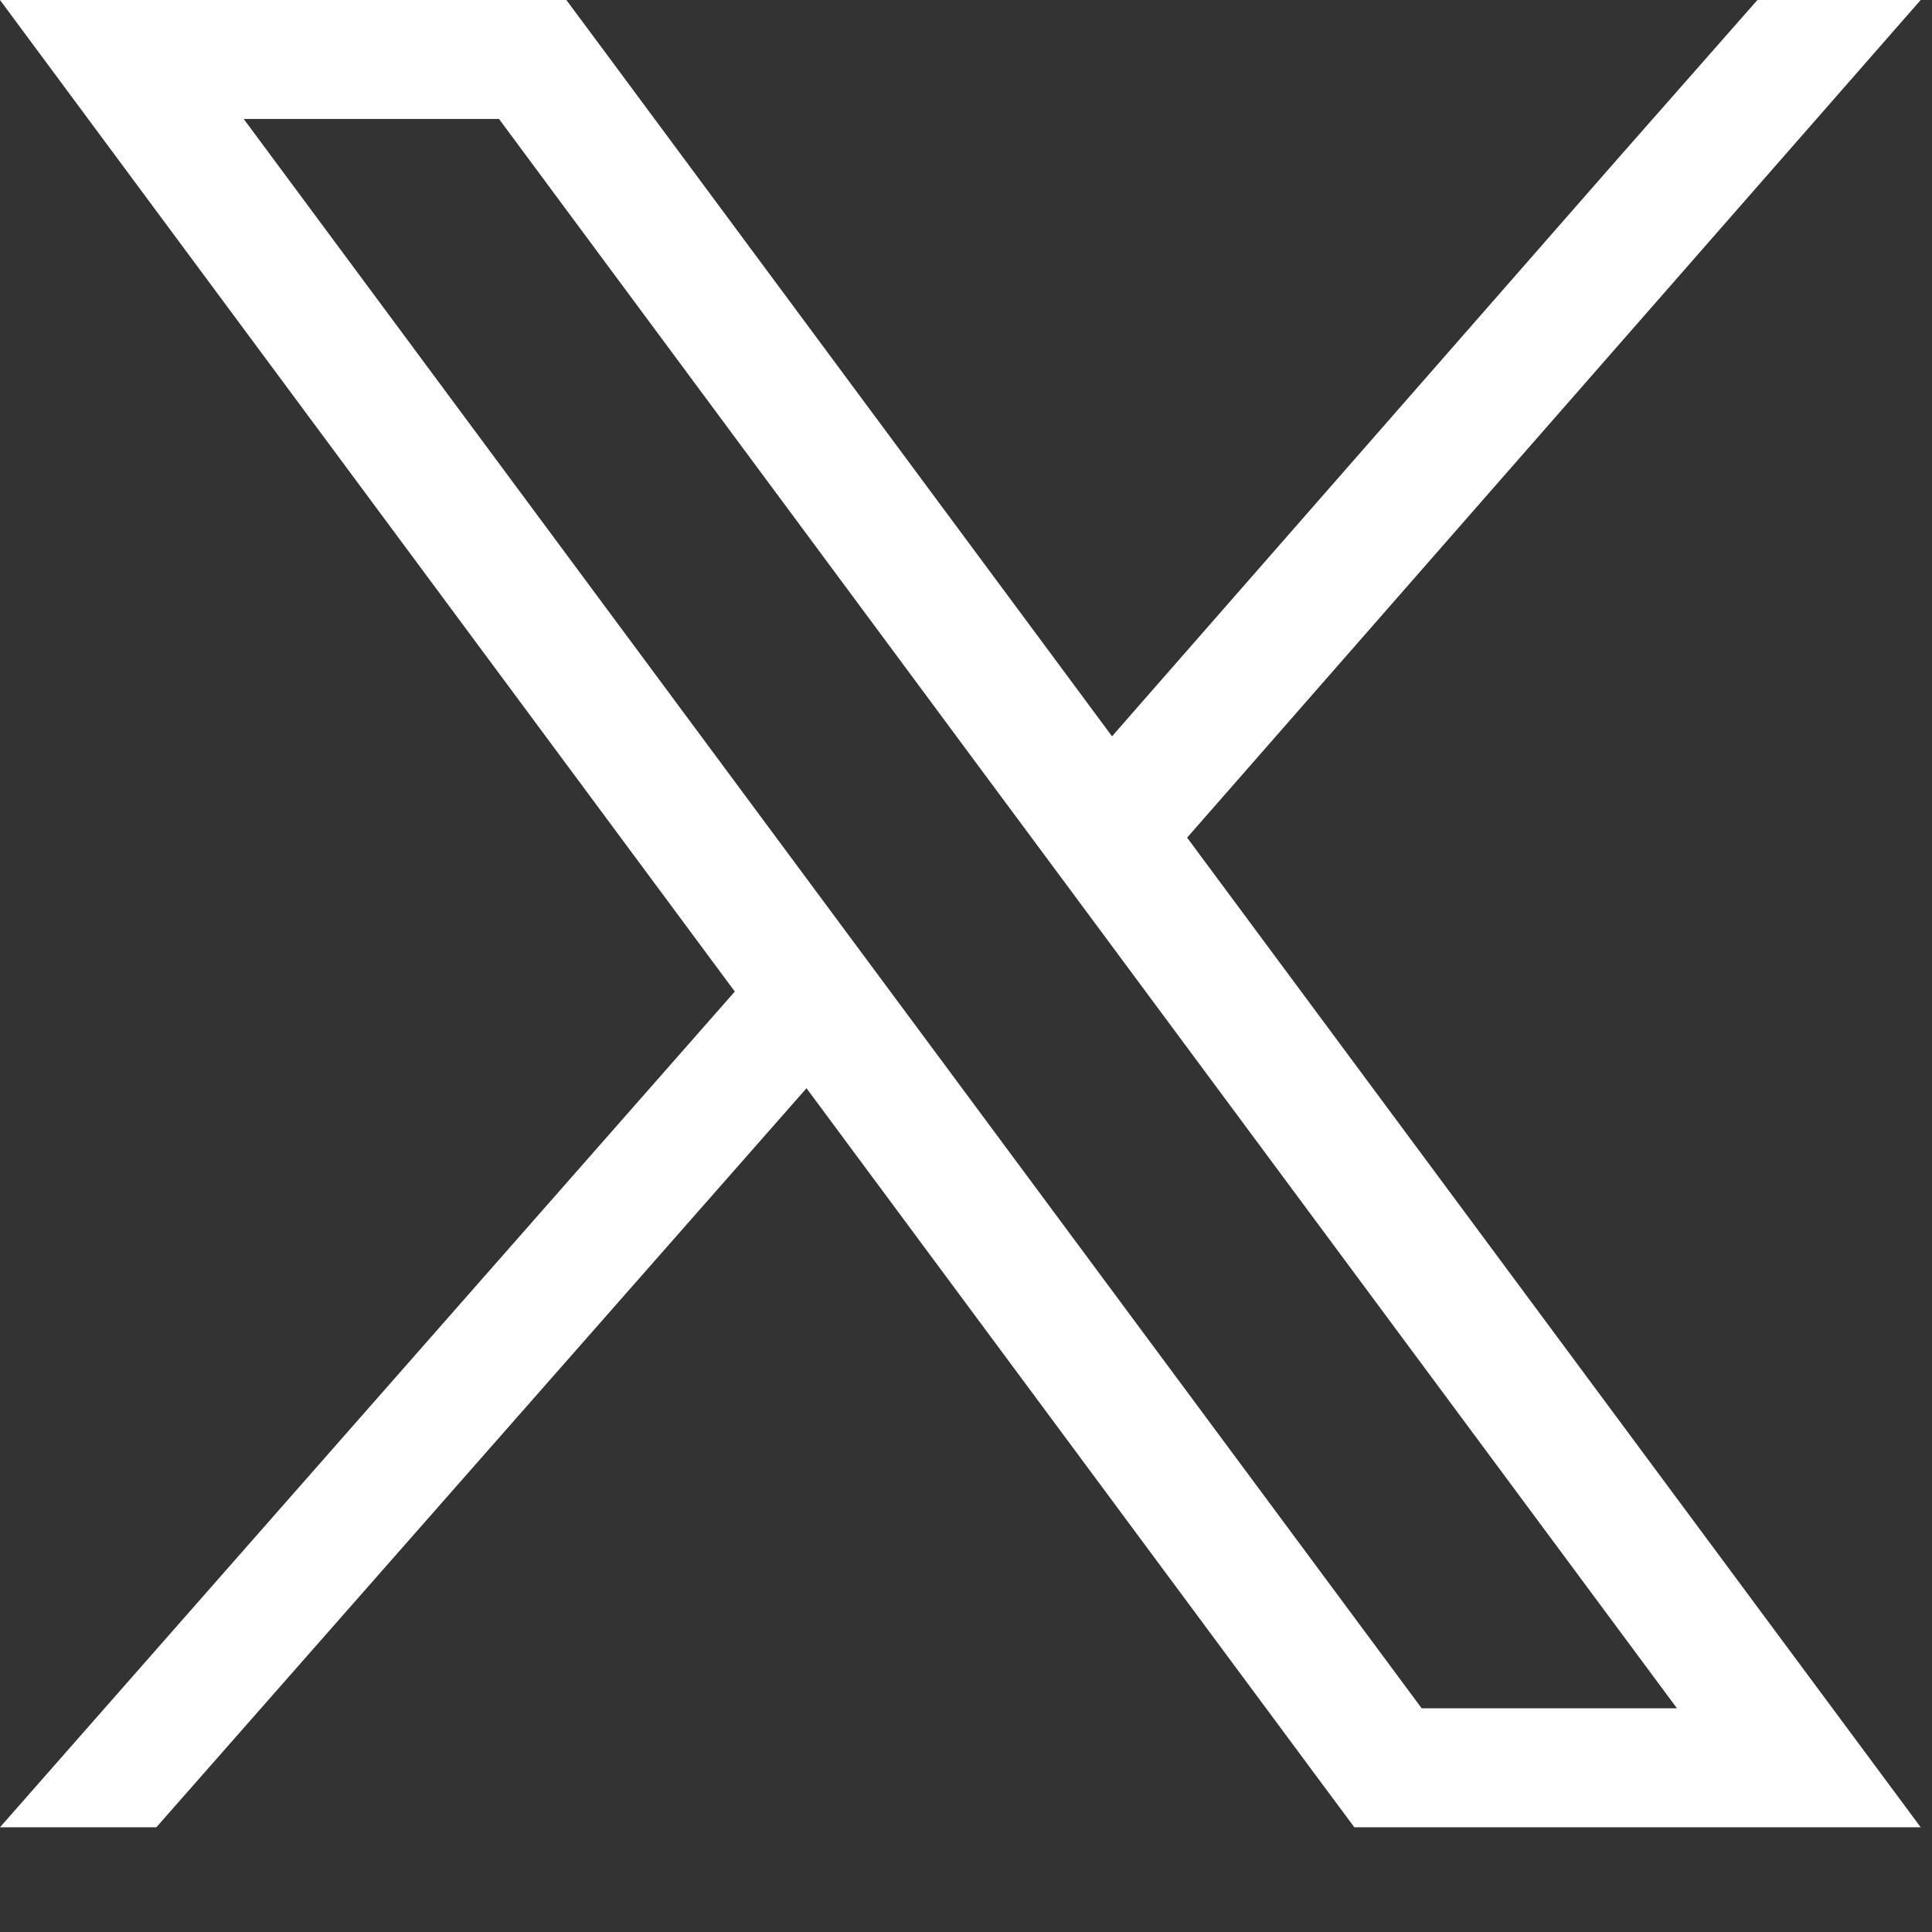 <svg width="14" height="14" viewBox="0 0 14 14" fill="none" xmlns="http://www.w3.org/2000/svg">
<rect x="0" y="0" width="14" height="14" fill="#333333" stroke="none"/>
<path d="M12.917 11.891L8.248 5.592L7.72 4.879L4.381 0.373L4.104 0H0L1.001 1.351L5.441 7.342L5.969 8.054L9.537 12.868L9.814 13.241H13.918L12.917 11.891V11.891ZM10.302 12.379L6.595 7.378L6.067 6.666L1.766 0.862H3.616L7.094 5.556L7.622 6.268L12.152 12.379H10.302V12.379Z" fill="white"/>
<path d="M5.821 6.621L6.326 7.338L5.727 8.019L1.133 13.241H0L5.222 7.302L5.821 6.621Z" fill="white"/>
<path d="M13.918 0L8.745 5.907L8.119 6.621L7.592 5.869L8.217 5.154L11.722 1.151L12.735 0H13.918Z" fill="white"/>
</svg>
